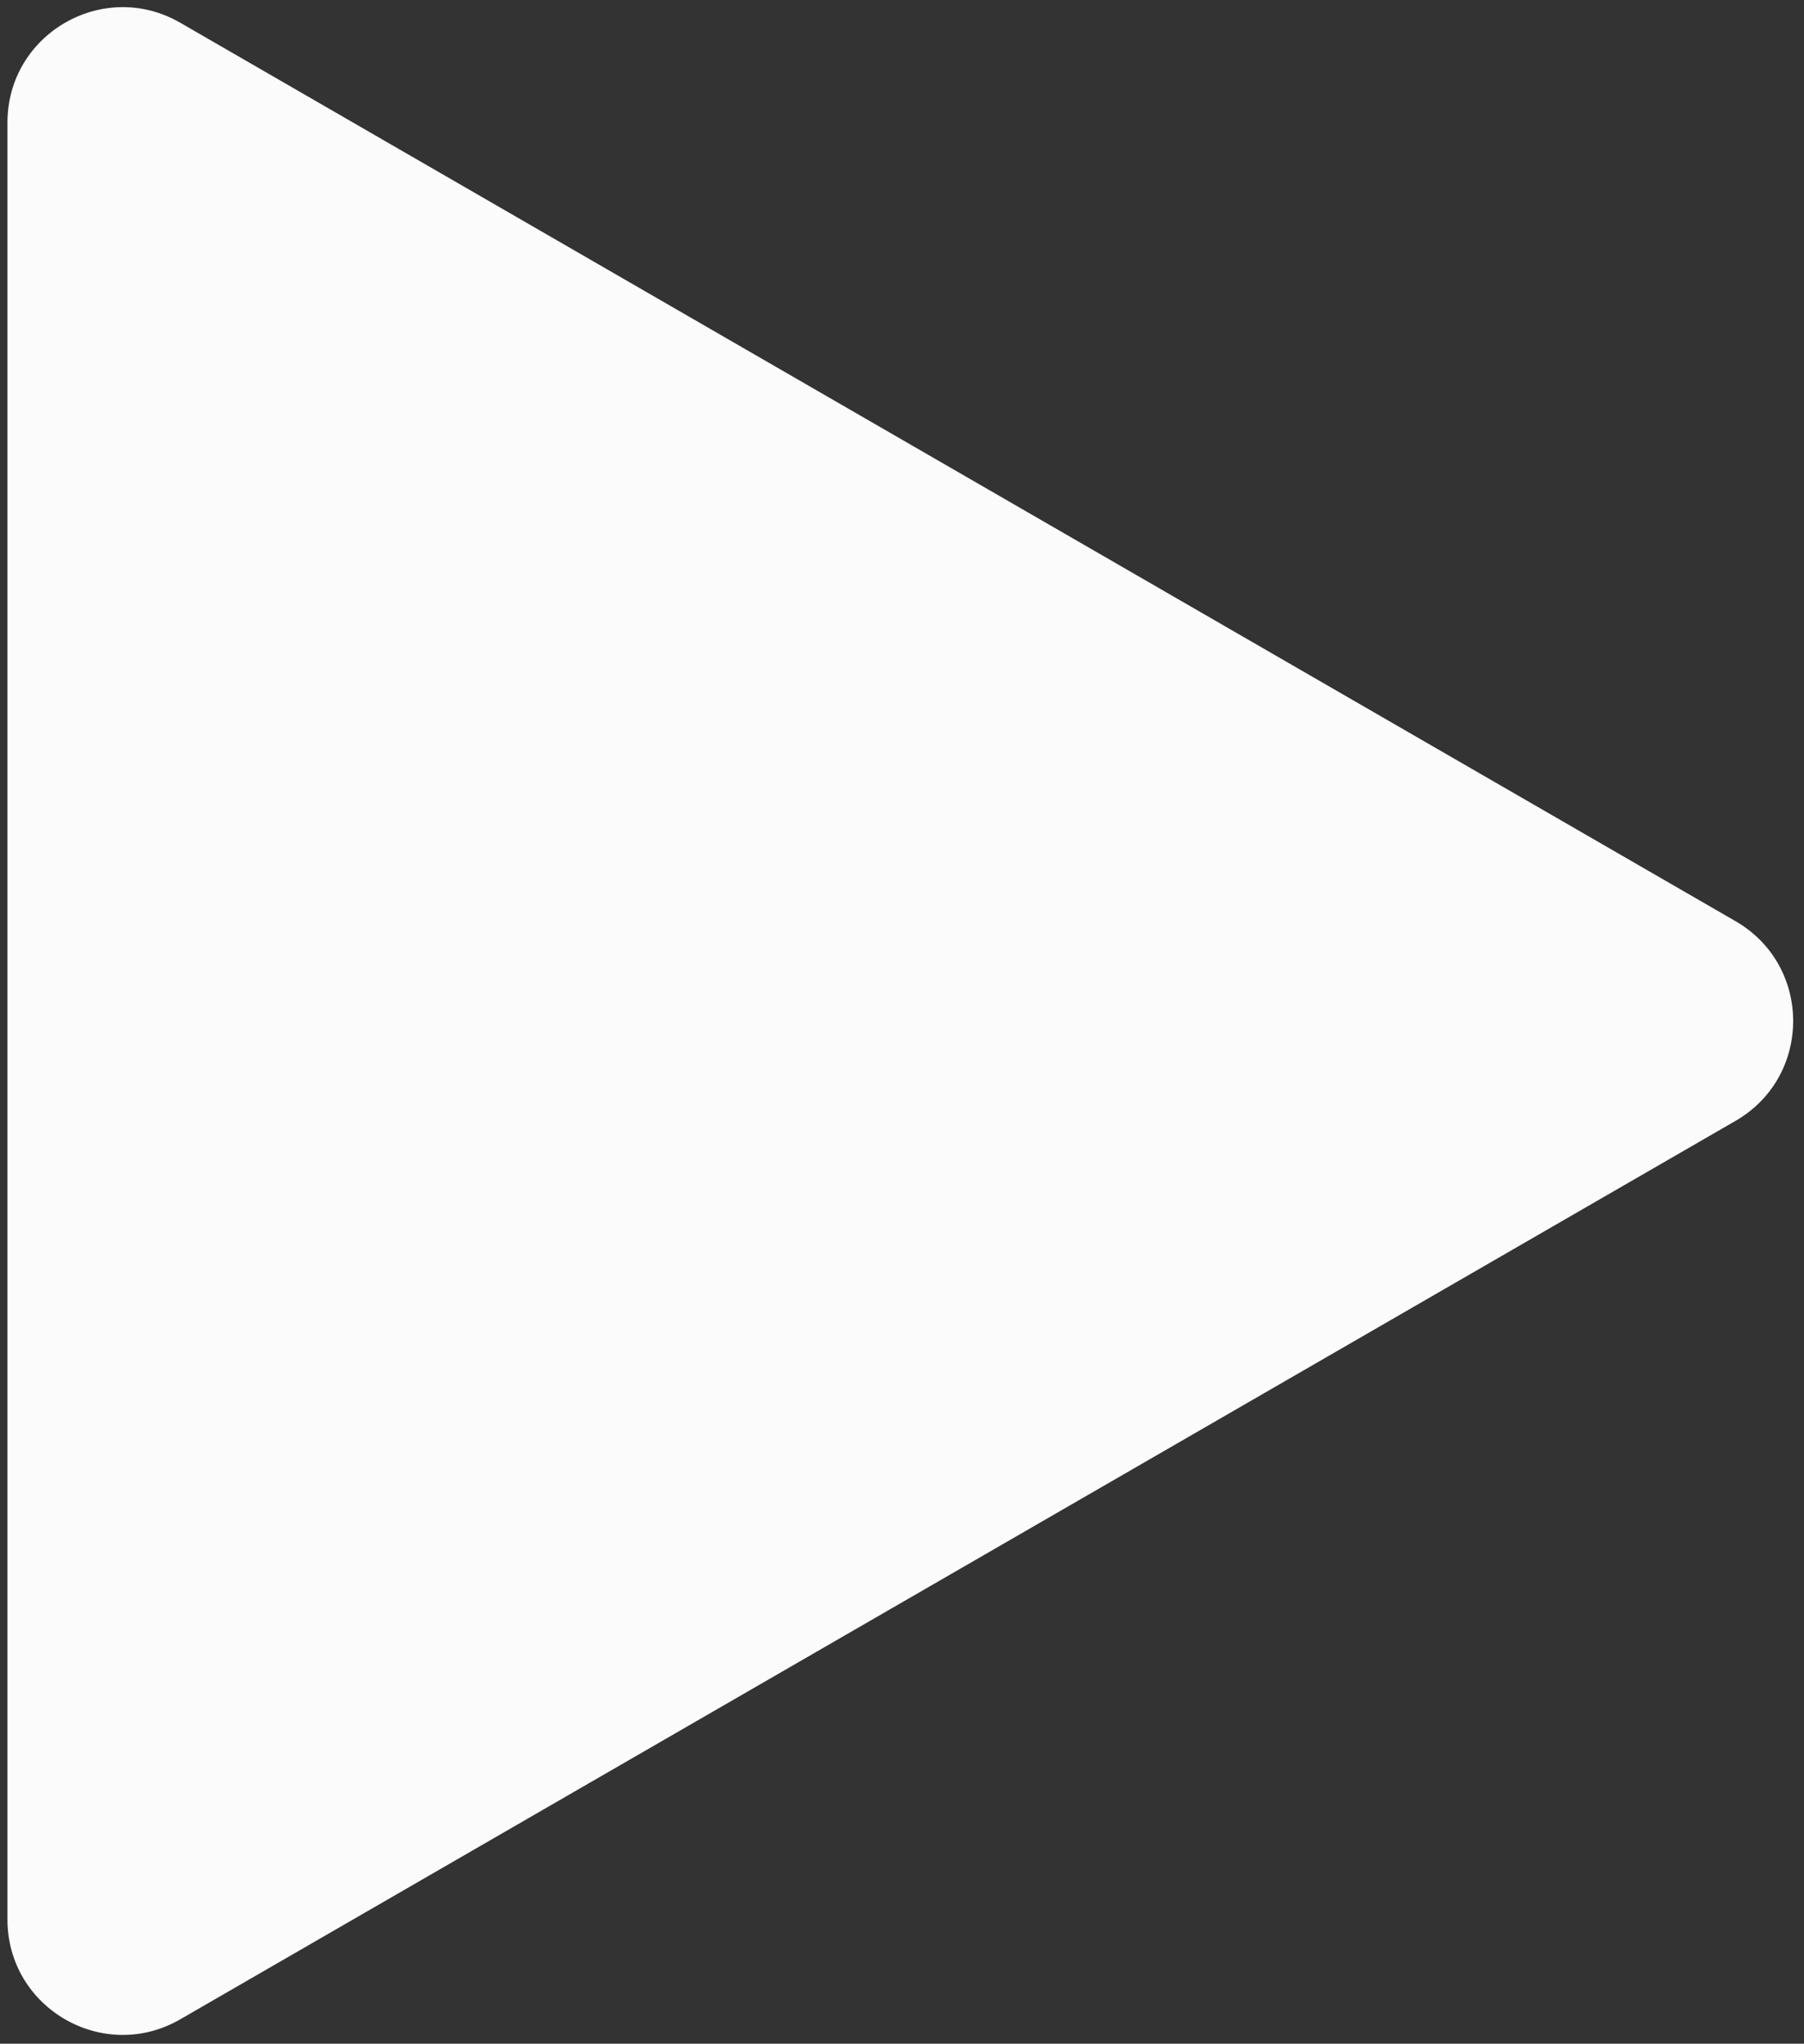 <?xml version="1.0" encoding="UTF-8"?> <svg xmlns="http://www.w3.org/2000/svg" width="121" height="137" viewBox="0 0 121 137" fill="none"><rect x="0" y="0" width="121" height="137" fill="#333333" stroke="none"/><path d="M116.409 61.753C121.561 64.728 121.561 72.163 116.409 75.137L12.091 135.365C6.939 138.34 0.5 134.622 0.5 128.673L0.5 8.217C0.5 2.269 6.939 -1.449 12.091 1.525L116.409 61.753Z" fill="#FBFBFB"></path></svg> 